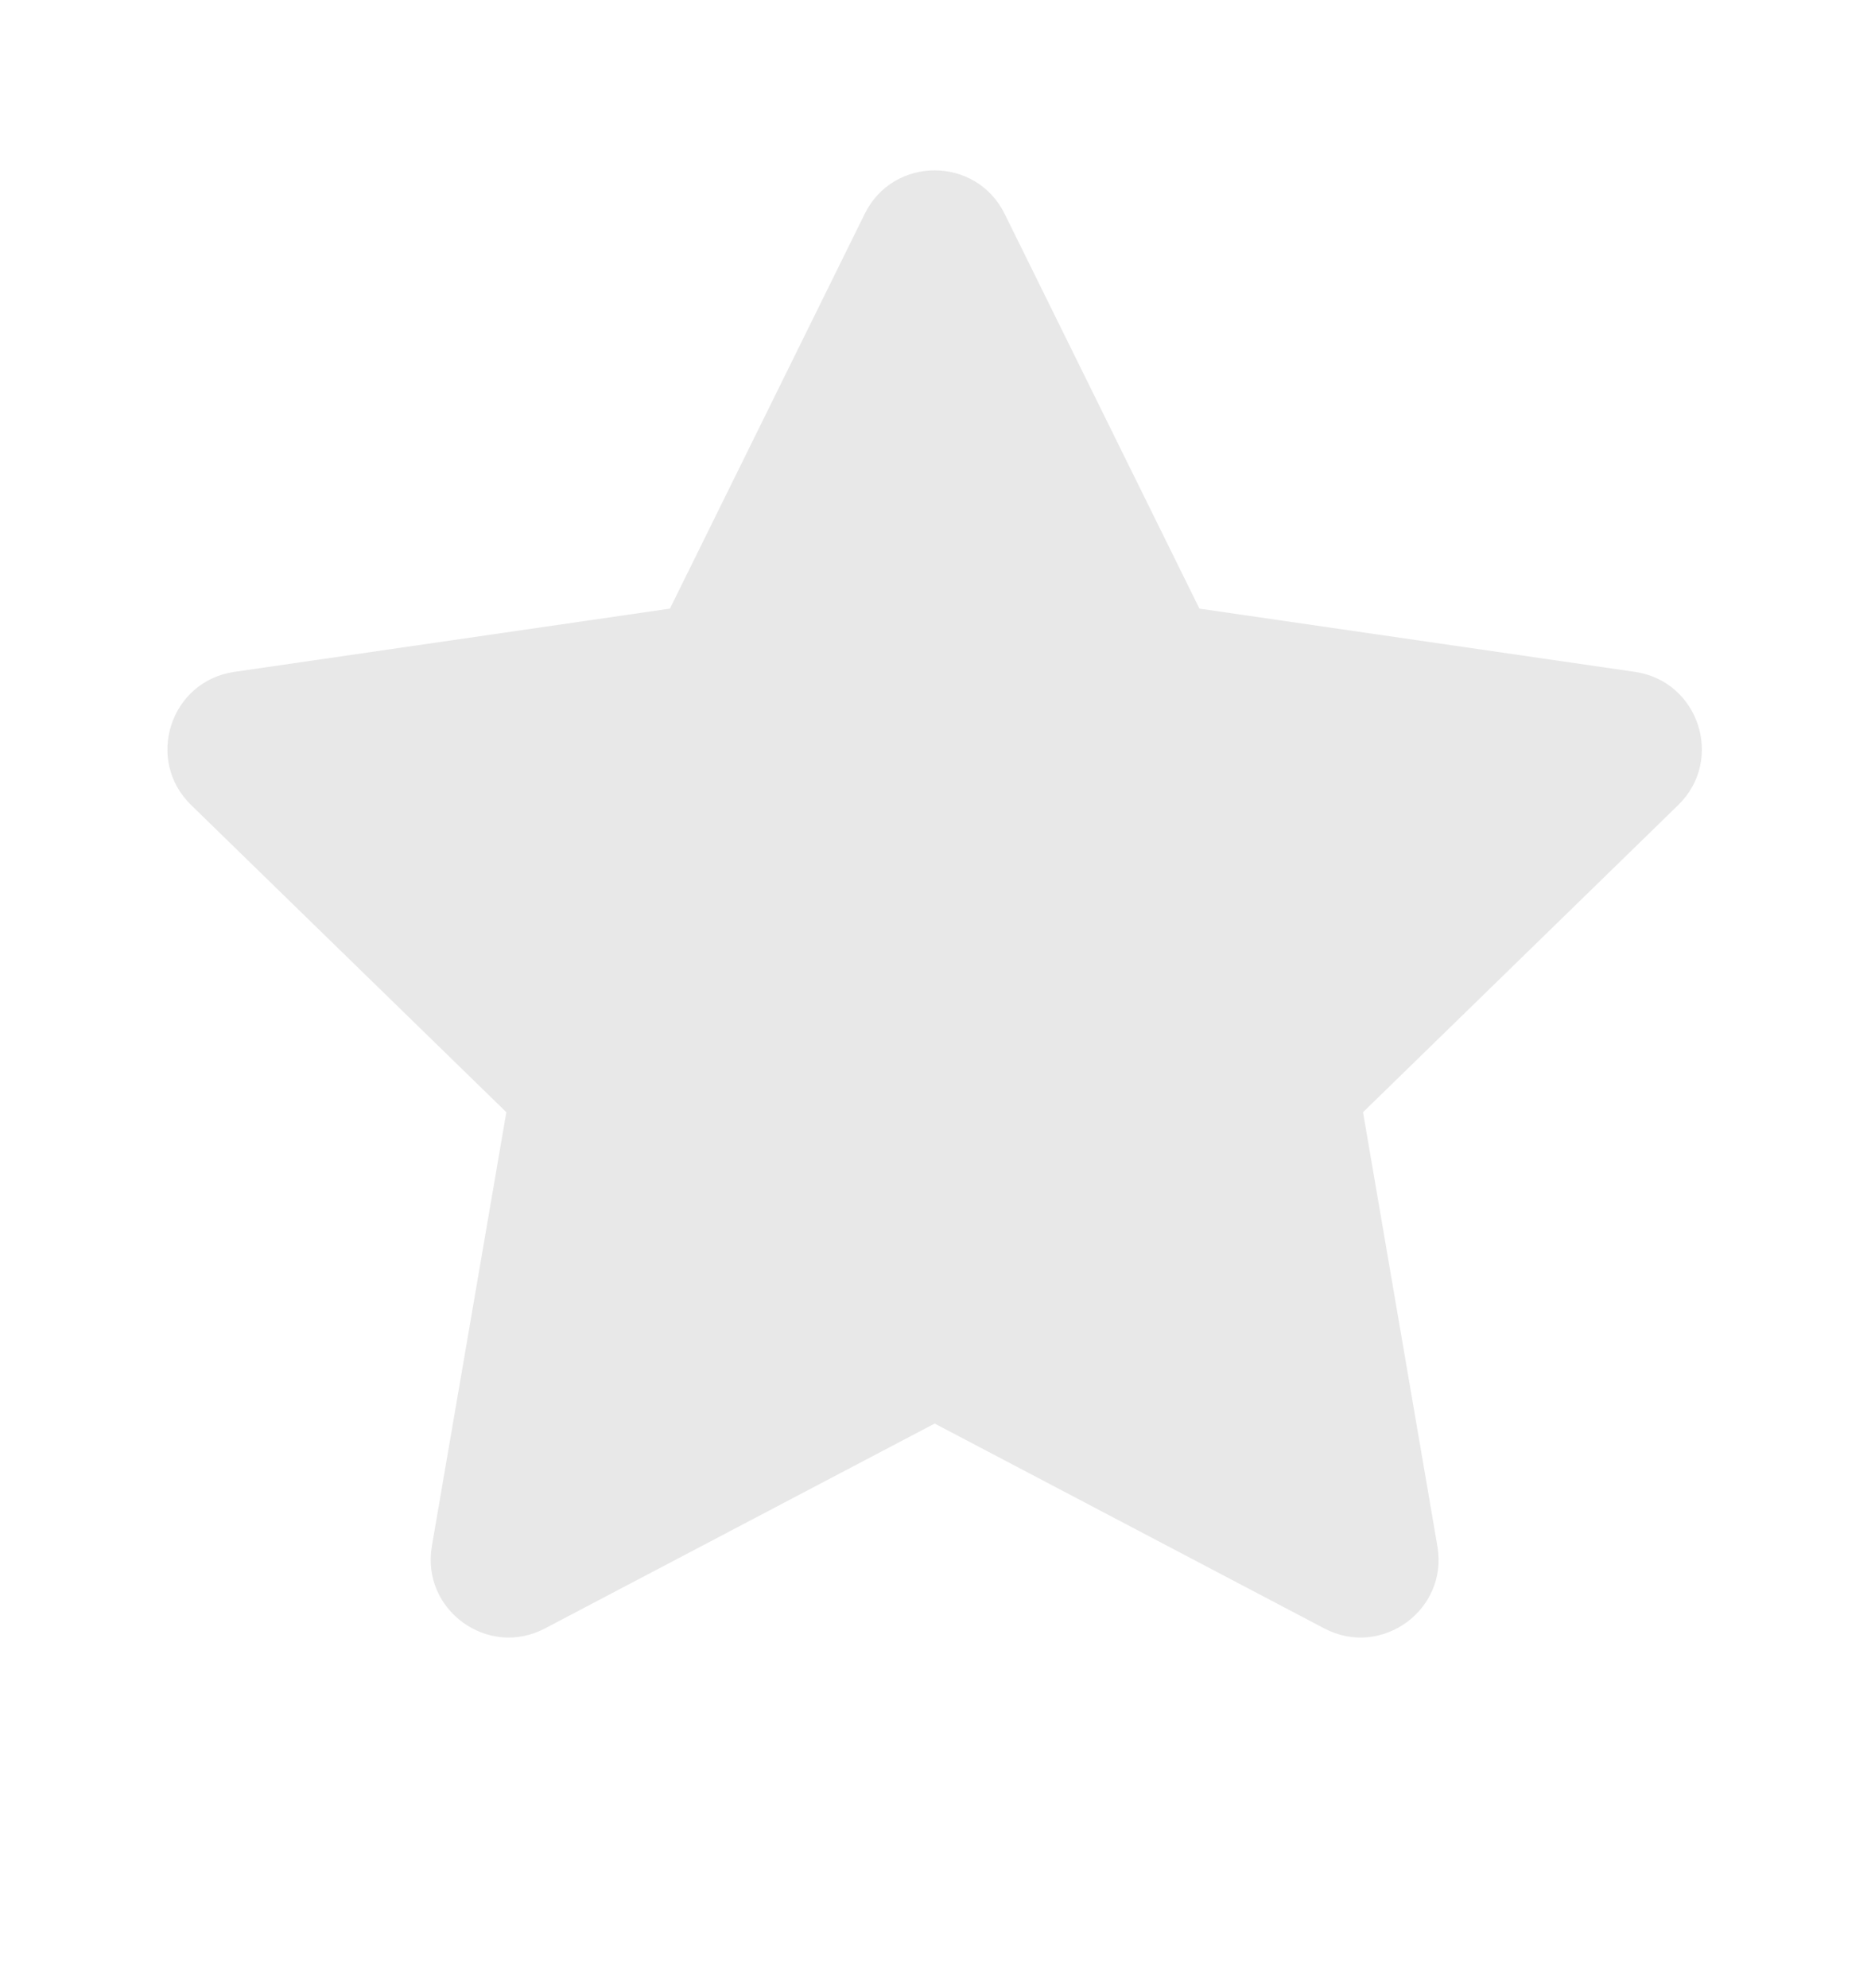 <svg width="16" height="17" viewBox="0 0 16 17" fill="none" xmlns="http://www.w3.org/2000/svg">
<g filter="url(#filter0_i_670_1345)">
<path d="M7.395 1.828C7.639 1.333 8.346 1.333 8.591 1.828L10.257 5.204L13.982 5.745C14.529 5.825 14.747 6.497 14.352 6.883L11.656 9.51L12.292 13.221C12.386 13.765 11.814 14.181 11.325 13.924L7.993 12.172L4.66 13.924C4.171 14.181 3.6 13.765 3.693 13.221L4.33 9.51L1.634 6.883C1.238 6.497 1.456 5.825 2.003 5.745L5.729 5.204L7.395 1.828Z" fill="url(#paint0_linear_670_1345)"/>
<path d="M7.395 1.828C7.639 1.333 8.346 1.333 8.591 1.828L10.257 5.204L13.982 5.745C14.529 5.825 14.747 6.497 14.352 6.883L11.656 9.51L12.292 13.221C12.386 13.765 11.814 14.181 11.325 13.924L7.993 12.172L4.66 13.924C4.171 14.181 3.6 13.765 3.693 13.221L4.33 9.51L1.634 6.883C1.238 6.497 1.456 5.825 2.003 5.745L5.729 5.204L7.395 1.828Z" fill="#E8E8E8"/>
</g>
<defs>
<filter id="filter0_i_670_1345" x="1.432" y="1.457" width="13.122" height="12.545" filterUnits="userSpaceOnUse" color-interpolation-filters="sRGB">
<feFlood flood-opacity="0" result="BackgroundImageFix"/>
<feBlend mode="normal" in="SourceGraphic" in2="BackgroundImageFix" result="shape"/>
<feColorMatrix in="SourceAlpha" type="matrix" values="0 0 0 0 0 0 0 0 0 0 0 0 0 0 0 0 0 0 127 0" result="hardAlpha"/>
<feOffset/>
<feGaussianBlur stdDeviation="2"/>
<feComposite in2="hardAlpha" operator="arithmetic" k2="-1" k3="1"/>
<feColorMatrix type="matrix" values="0 0 0 0 1 0 0 0 0 1 0 0 0 0 1 0 0 0 0.5 0"/>
<feBlend mode="overlay" in2="shape" result="effect1_innerShadow_670_1345"/>
</filter>
<linearGradient id="paint0_linear_670_1345" x1="6.709" y1="5.432" x2="12.44" y2="15.025" gradientUnits="userSpaceOnUse">
<stop stop-color="white"/>
<stop offset="1" stop-color="white" stop-opacity="0"/>
</linearGradient>
</defs>
</svg>
